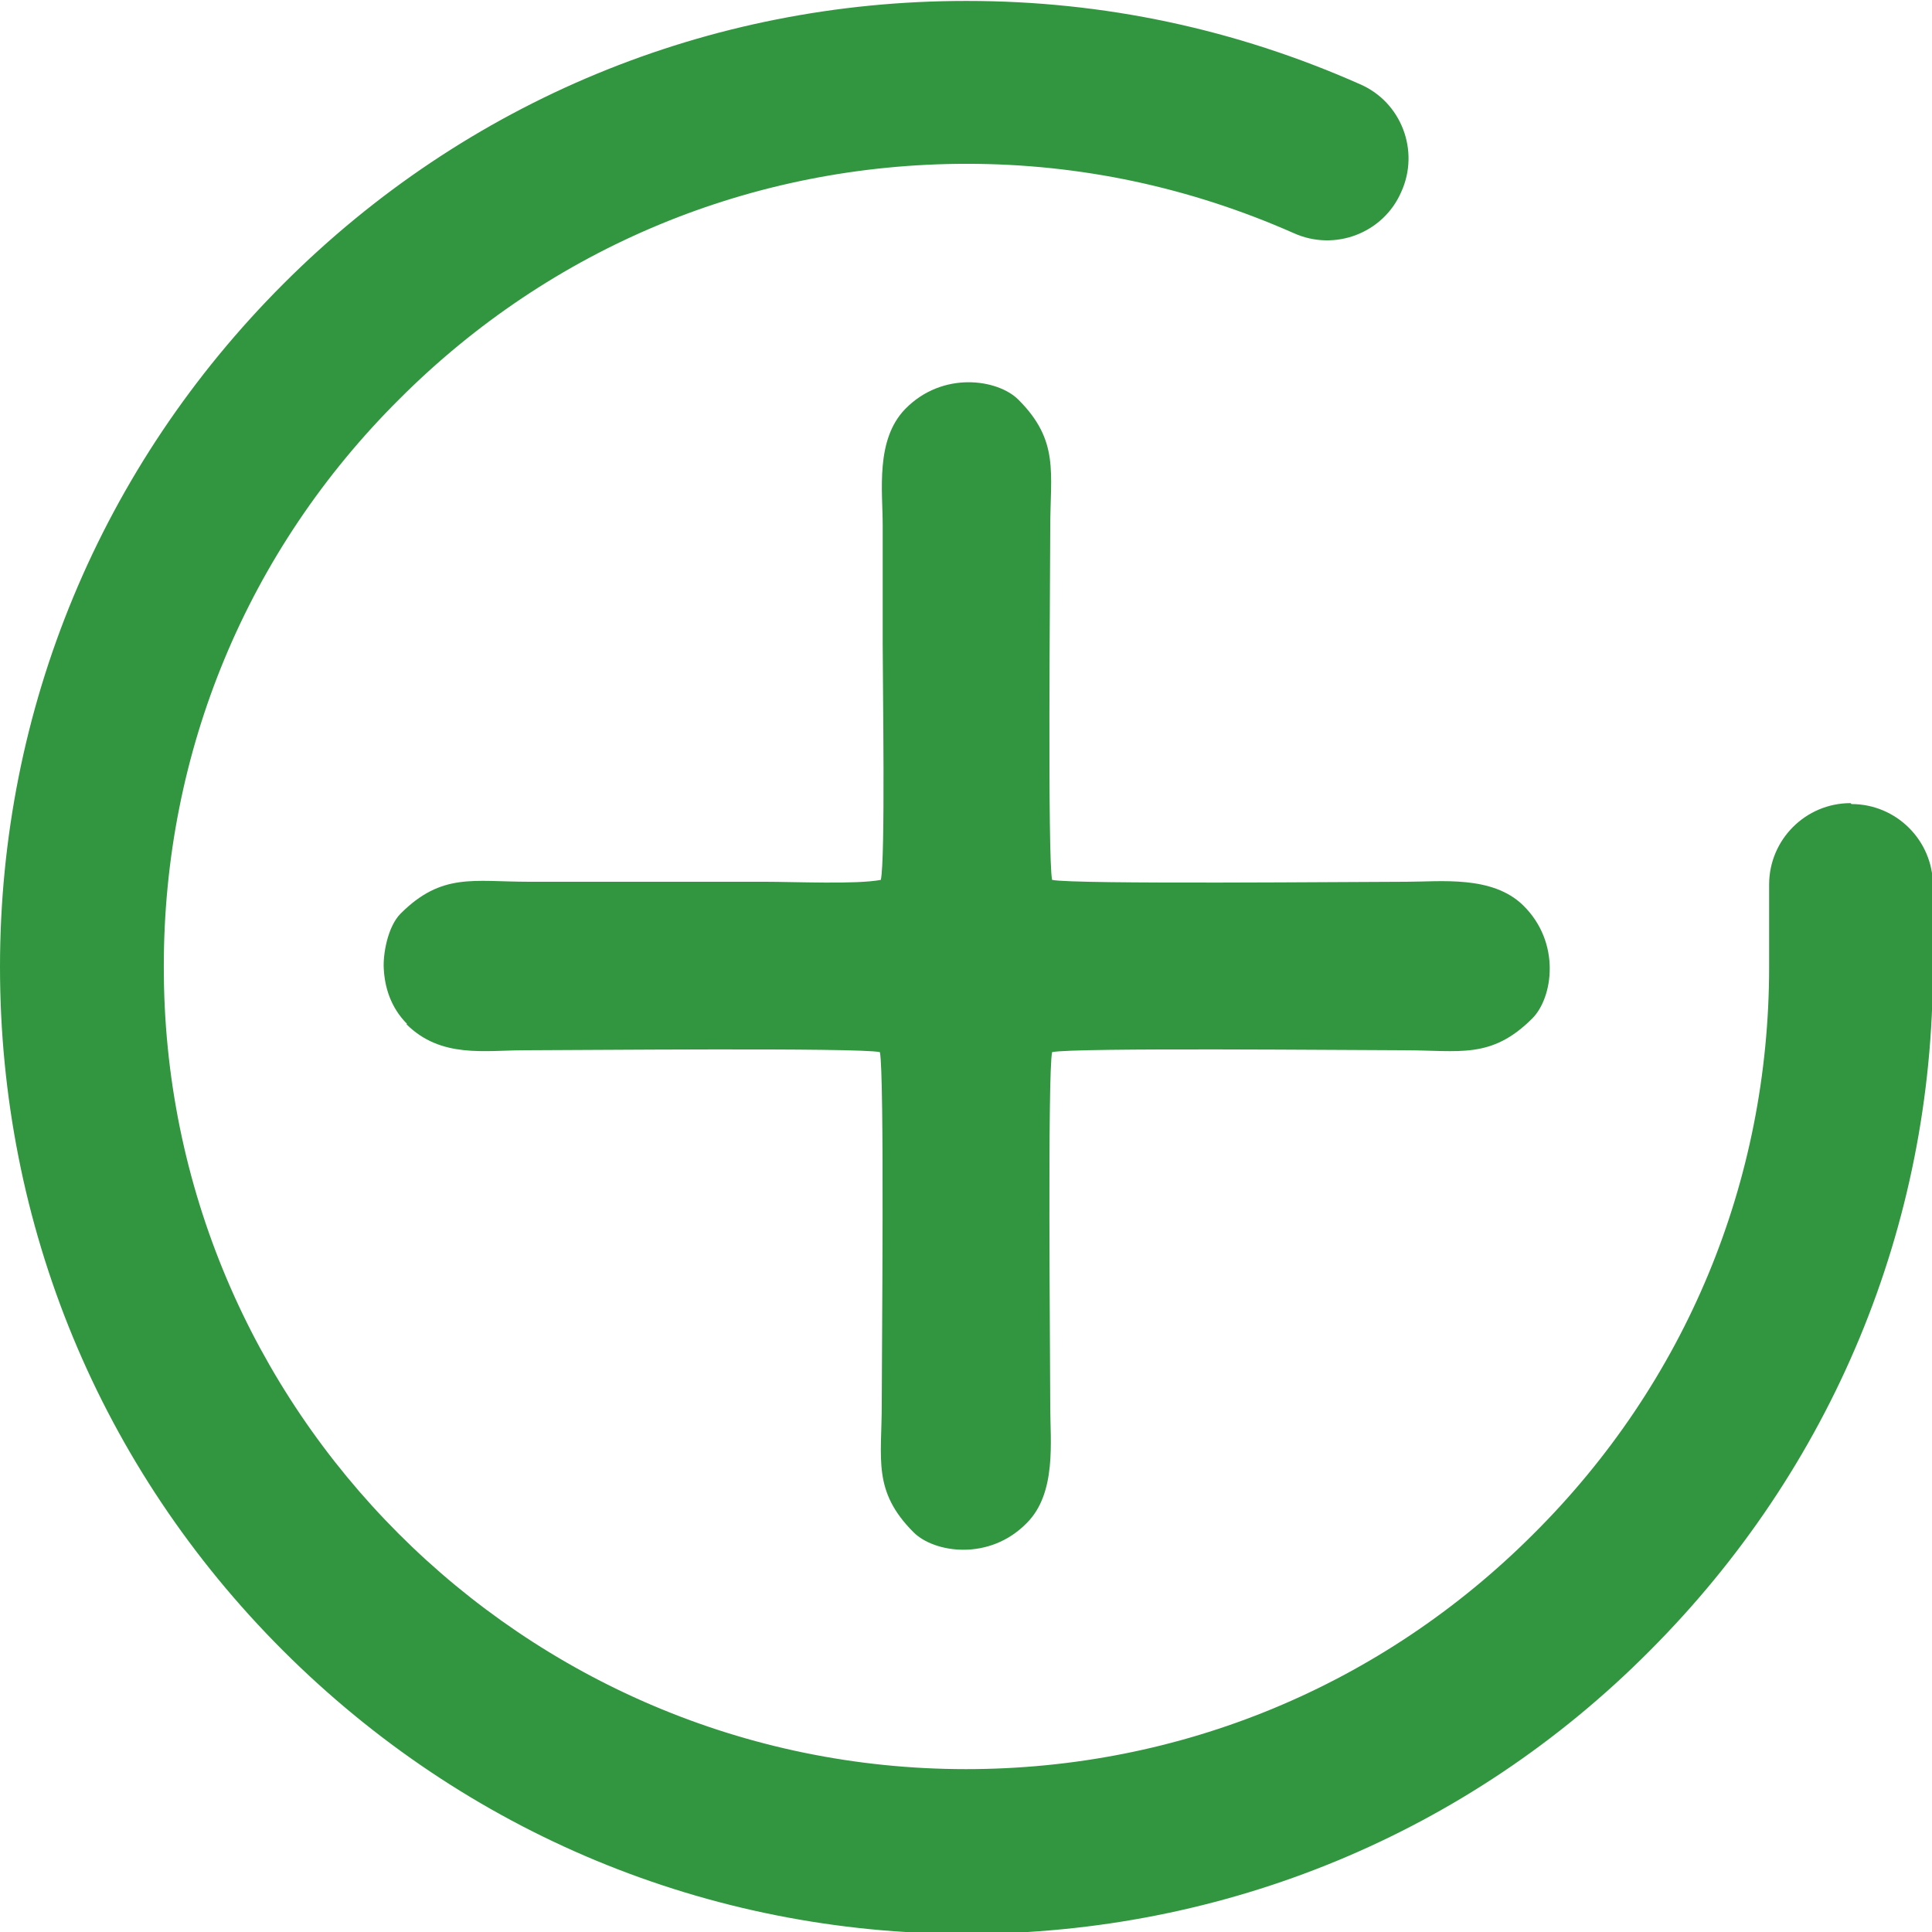 <?xml version="1.0" encoding="UTF-8"?>
<!DOCTYPE svg PUBLIC "-//W3C//DTD SVG 1.1//EN" "http://www.w3.org/Graphics/SVG/1.1/DTD/svg11.dtd">
<!-- Creator: CorelDRAW 2020 (64-Bit) -->
<svg xmlns="http://www.w3.org/2000/svg" xml:space="preserve" width="5.026mm" height="5.026mm" version="1.1" style="shape-rendering:geometricPrecision; text-rendering:geometricPrecision; image-rendering:optimizeQuality; fill-rule:evenodd; clip-rule:evenodd"
viewBox="0 0 20.64 20.64"
 xmlns:xlink="http://www.w3.org/1999/xlink"
 xmlns:xodm="http://www.corel.com/coreldraw/odm/2003">
 <defs>
  <style type="text/css">
   <![CDATA[
    .fil0 {fill:#31963F}
    .fil1 {fill:#31963F;fill-rule:nonzero}
   ]]>
  </style>
 </defs>
 <g id="Слой_x0020_1">
  <g id="_2016695515040">
   <path class="fil0" d="M19.77 8.58c-0.48,0 -0.87,0.39 -0.87,0.87l0 0.88c-0,2.29 -0.89,4.44 -2.52,6.06 -1.62,1.62 -3.77,2.51 -6.06,2.51 -0,0 -0,0 -0,0 -4.73,-0 -8.58,-3.85 -8.57,-8.58 0,-2.29 0.89,-4.44 2.52,-6.06 1.62,-1.62 3.77,-2.51 6.06,-2.51 0,0 0,0 0,0 1.21,0 2.38,0.25 3.49,0.74 0.44,0.2 0.96,-0 1.15,-0.44 0.2,-0.44 -0,-0.96 -0.44,-1.15 -1.33,-0.59 -2.74,-0.89 -4.2,-0.89 -0,0 -0,0 -0.01,0 -2.75,0 -5.34,1.07 -7.29,3.02 -1.95,1.95 -3.03,4.54 -3.03,7.3 -0,2.76 1.07,5.35 3.02,7.3 1.95,1.95 4.54,3.03 7.3,3.03 0,0 0,0 0.01,0 2.75,0 5.35,-1.07 7.29,-3.02 1.95,-1.95 3.03,-4.54 3.03,-7.3l0 -0.88c0,-0.48 -0.39,-0.87 -0.87,-0.87z"/>
   <path class="fil1" d="M4.34 10.94c0.37,0.37 0.84,0.28 1.27,0.28 0.51,0 3.56,-0.03 3.79,0.02 0.05,0.23 0.02,3.25 0.02,3.76 0,0.59 -0.1,0.93 0.34,1.37 0.22,0.22 0.81,0.31 1.21,-0.1 0.32,-0.32 0.25,-0.88 0.25,-1.24 0,-0.51 -0.03,-3.56 0.02,-3.79 0.23,-0.05 3.25,-0.02 3.76,-0.02 0.59,0 0.93,0.1 1.37,-0.34 0.22,-0.22 0.31,-0.81 -0.1,-1.21 -0.33,-0.32 -0.88,-0.25 -1.24,-0.25 -0.51,0 -3.56,0.03 -3.79,-0.02 -0.05,-0.23 -0.02,-3.25 -0.02,-3.76 0,-0.59 0.1,-0.93 -0.34,-1.37 -0.22,-0.22 -0.81,-0.31 -1.21,0.1 -0.32,0.33 -0.24,0.88 -0.24,1.24 0,0.44 0,0.83 0,1.27 0,0.4 0.03,2.3 -0.02,2.52 -0.26,0.05 -0.92,0.02 -1.24,0.02l-2.52 0c-0.59,0 -0.93,-0.1 -1.37,0.34 -0.14,0.14 -0.19,0.44 -0.18,0.59 0.01,0.19 0.07,0.41 0.25,0.59z"/>
  </g>
 </g>
</svg>
